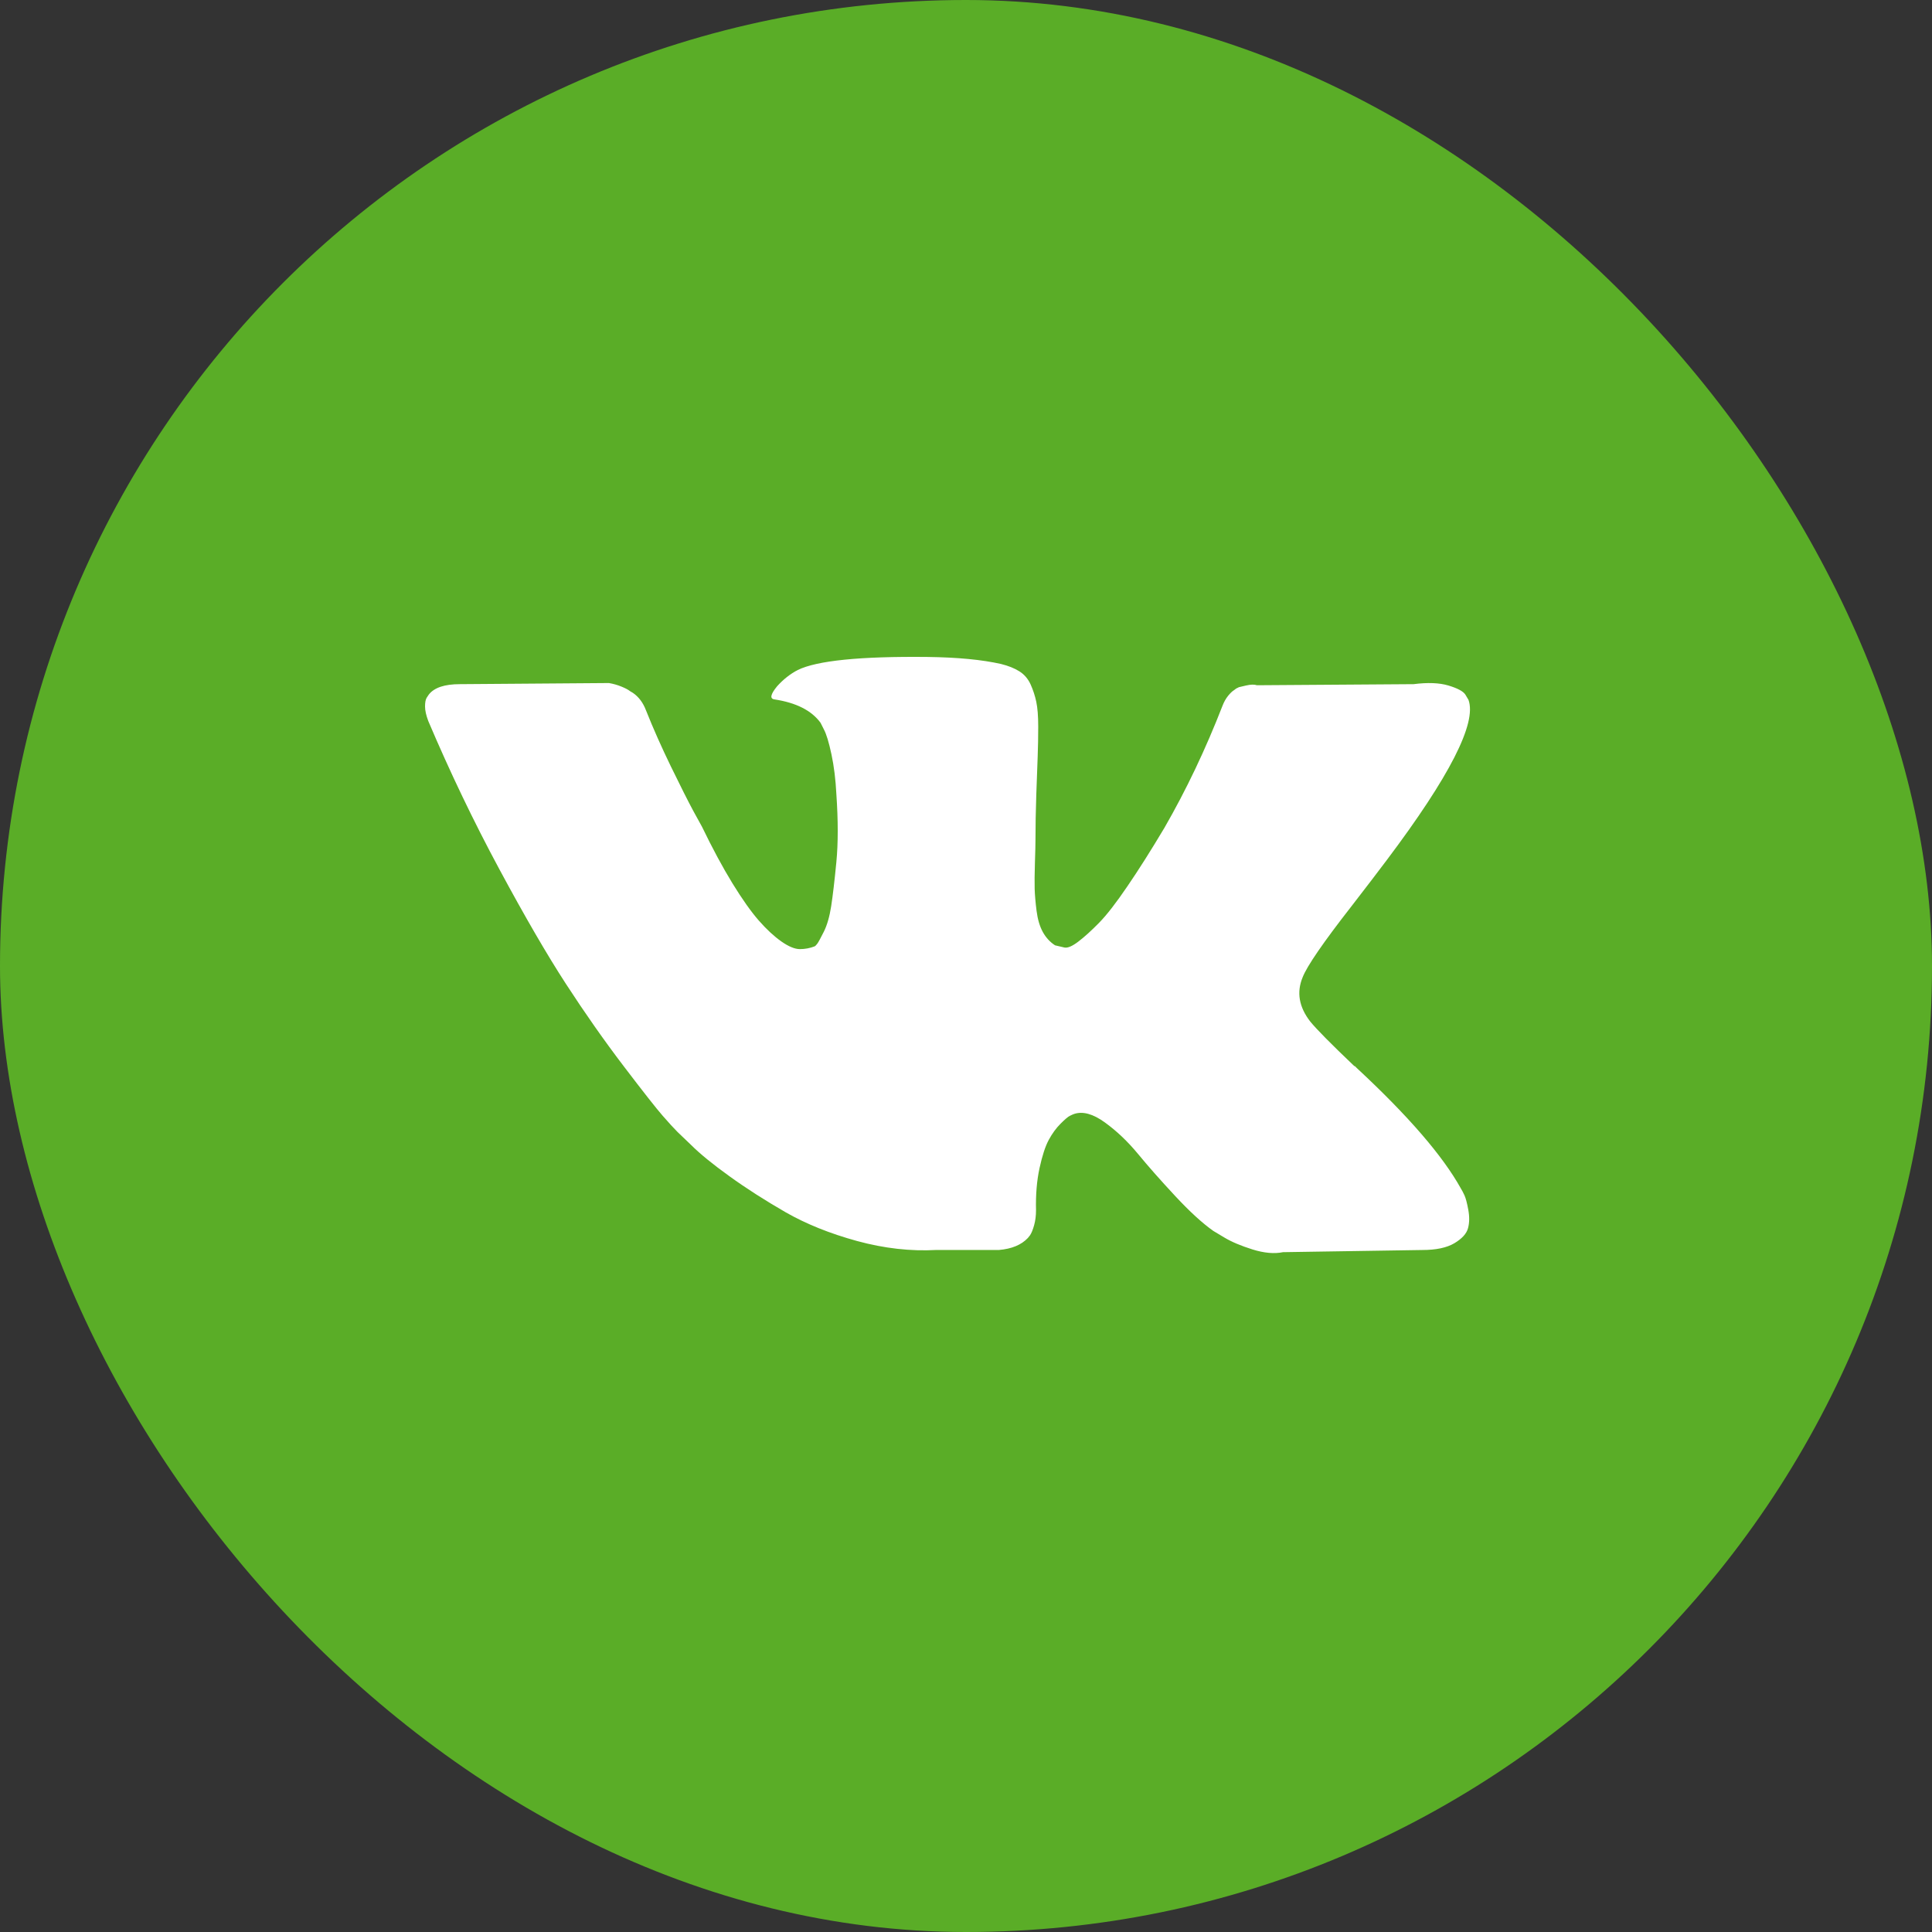 <?xml version="1.0" encoding="UTF-8"?> <svg xmlns="http://www.w3.org/2000/svg" width="50" height="50" viewBox="0 0 50 50" fill="none"><rect x="0" y="0" width="50" height="50" fill="#333333" stroke="none"/><rect width="50" height="50" rx="25" fill="#5AAD27"></rect><path d="M37.9 30.934C37.867 30.864 37.837 30.805 37.808 30.759C37.339 29.913 36.443 28.876 35.119 27.646L35.091 27.618L35.077 27.605L35.063 27.59H35.049C34.448 27.018 34.068 26.633 33.908 26.436C33.617 26.06 33.552 25.68 33.711 25.295C33.823 25.004 34.246 24.389 34.978 23.451C35.363 22.953 35.668 22.554 35.893 22.254C37.517 20.095 38.221 18.715 38.005 18.114L37.922 17.974C37.865 17.889 37.72 17.812 37.485 17.741C37.25 17.671 36.95 17.659 36.584 17.706L32.529 17.734C32.463 17.711 32.369 17.713 32.247 17.741C32.125 17.77 32.064 17.784 32.064 17.784L31.993 17.819L31.937 17.861C31.89 17.889 31.839 17.939 31.782 18.009C31.726 18.079 31.679 18.162 31.642 18.256C31.201 19.391 30.698 20.447 30.135 21.424C29.788 22.006 29.469 22.51 29.177 22.937C28.887 23.364 28.643 23.679 28.446 23.88C28.248 24.082 28.07 24.244 27.91 24.366C27.751 24.488 27.629 24.54 27.544 24.521C27.46 24.502 27.38 24.483 27.305 24.465C27.174 24.38 27.068 24.265 26.988 24.12C26.908 23.974 26.854 23.791 26.826 23.571C26.798 23.35 26.782 23.16 26.777 23C26.773 22.841 26.775 22.615 26.784 22.324C26.794 22.033 26.798 21.836 26.798 21.733C26.798 21.376 26.805 20.989 26.819 20.571C26.833 20.154 26.845 19.823 26.855 19.579C26.864 19.335 26.869 19.077 26.869 18.804C26.869 18.532 26.852 18.319 26.819 18.164C26.787 18.009 26.737 17.859 26.672 17.713C26.606 17.568 26.509 17.455 26.383 17.375C26.256 17.295 26.099 17.232 25.911 17.185C25.414 17.072 24.78 17.012 24.01 17.002C22.265 16.983 21.143 17.096 20.645 17.34C20.448 17.443 20.27 17.584 20.11 17.762C19.941 17.969 19.918 18.082 20.04 18.1C20.603 18.185 21.002 18.386 21.236 18.706L21.321 18.875C21.387 18.997 21.452 19.213 21.518 19.522C21.584 19.832 21.626 20.175 21.645 20.55C21.692 21.235 21.692 21.822 21.645 22.31C21.598 22.798 21.553 23.178 21.511 23.451C21.469 23.723 21.405 23.944 21.321 24.112C21.236 24.281 21.18 24.385 21.152 24.422C21.124 24.46 21.1 24.483 21.082 24.492C20.96 24.539 20.833 24.563 20.701 24.563C20.57 24.563 20.41 24.497 20.223 24.366C20.035 24.234 19.84 24.054 19.638 23.824C19.437 23.594 19.209 23.272 18.955 22.859C18.702 22.446 18.439 21.958 18.167 21.395L17.942 20.986C17.801 20.724 17.609 20.341 17.364 19.839C17.12 19.337 16.904 18.851 16.717 18.381C16.642 18.184 16.529 18.034 16.379 17.931L16.308 17.889C16.262 17.851 16.186 17.811 16.083 17.769C15.98 17.727 15.872 17.696 15.759 17.677L11.901 17.706C11.507 17.706 11.24 17.795 11.099 17.973L11.042 18.058C11.014 18.105 11 18.18 11 18.283C11 18.386 11.028 18.513 11.085 18.663C11.648 19.987 12.26 21.263 12.922 22.493C13.584 23.723 14.159 24.713 14.647 25.464C15.135 26.215 15.632 26.924 16.139 27.59C16.646 28.256 16.982 28.683 17.146 28.871C17.31 29.059 17.439 29.2 17.533 29.294L17.885 29.631C18.111 29.857 18.441 30.127 18.878 30.441C19.314 30.756 19.798 31.065 20.328 31.371C20.859 31.675 21.476 31.924 22.18 32.117C22.884 32.309 23.569 32.386 24.236 32.349H25.855C26.183 32.321 26.432 32.218 26.601 32.039L26.657 31.969C26.695 31.913 26.73 31.826 26.763 31.709C26.796 31.591 26.812 31.462 26.812 31.321C26.802 30.918 26.833 30.554 26.903 30.23C26.974 29.907 27.053 29.663 27.143 29.498C27.232 29.334 27.333 29.195 27.446 29.083C27.558 28.97 27.638 28.902 27.685 28.879C27.732 28.855 27.77 28.839 27.798 28.829C28.023 28.754 28.288 28.827 28.593 29.048C28.898 29.268 29.185 29.541 29.452 29.864C29.72 30.189 30.041 30.552 30.417 30.956C30.792 31.359 31.121 31.659 31.402 31.857L31.684 32.026C31.872 32.139 32.116 32.242 32.416 32.336C32.716 32.429 32.979 32.453 33.205 32.406L36.809 32.35C37.166 32.35 37.443 32.291 37.64 32.174C37.837 32.056 37.954 31.927 37.992 31.786C38.03 31.646 38.032 31.486 37.999 31.308C37.966 31.129 37.933 31.005 37.9 30.934Z" fill="white"></path></svg> 